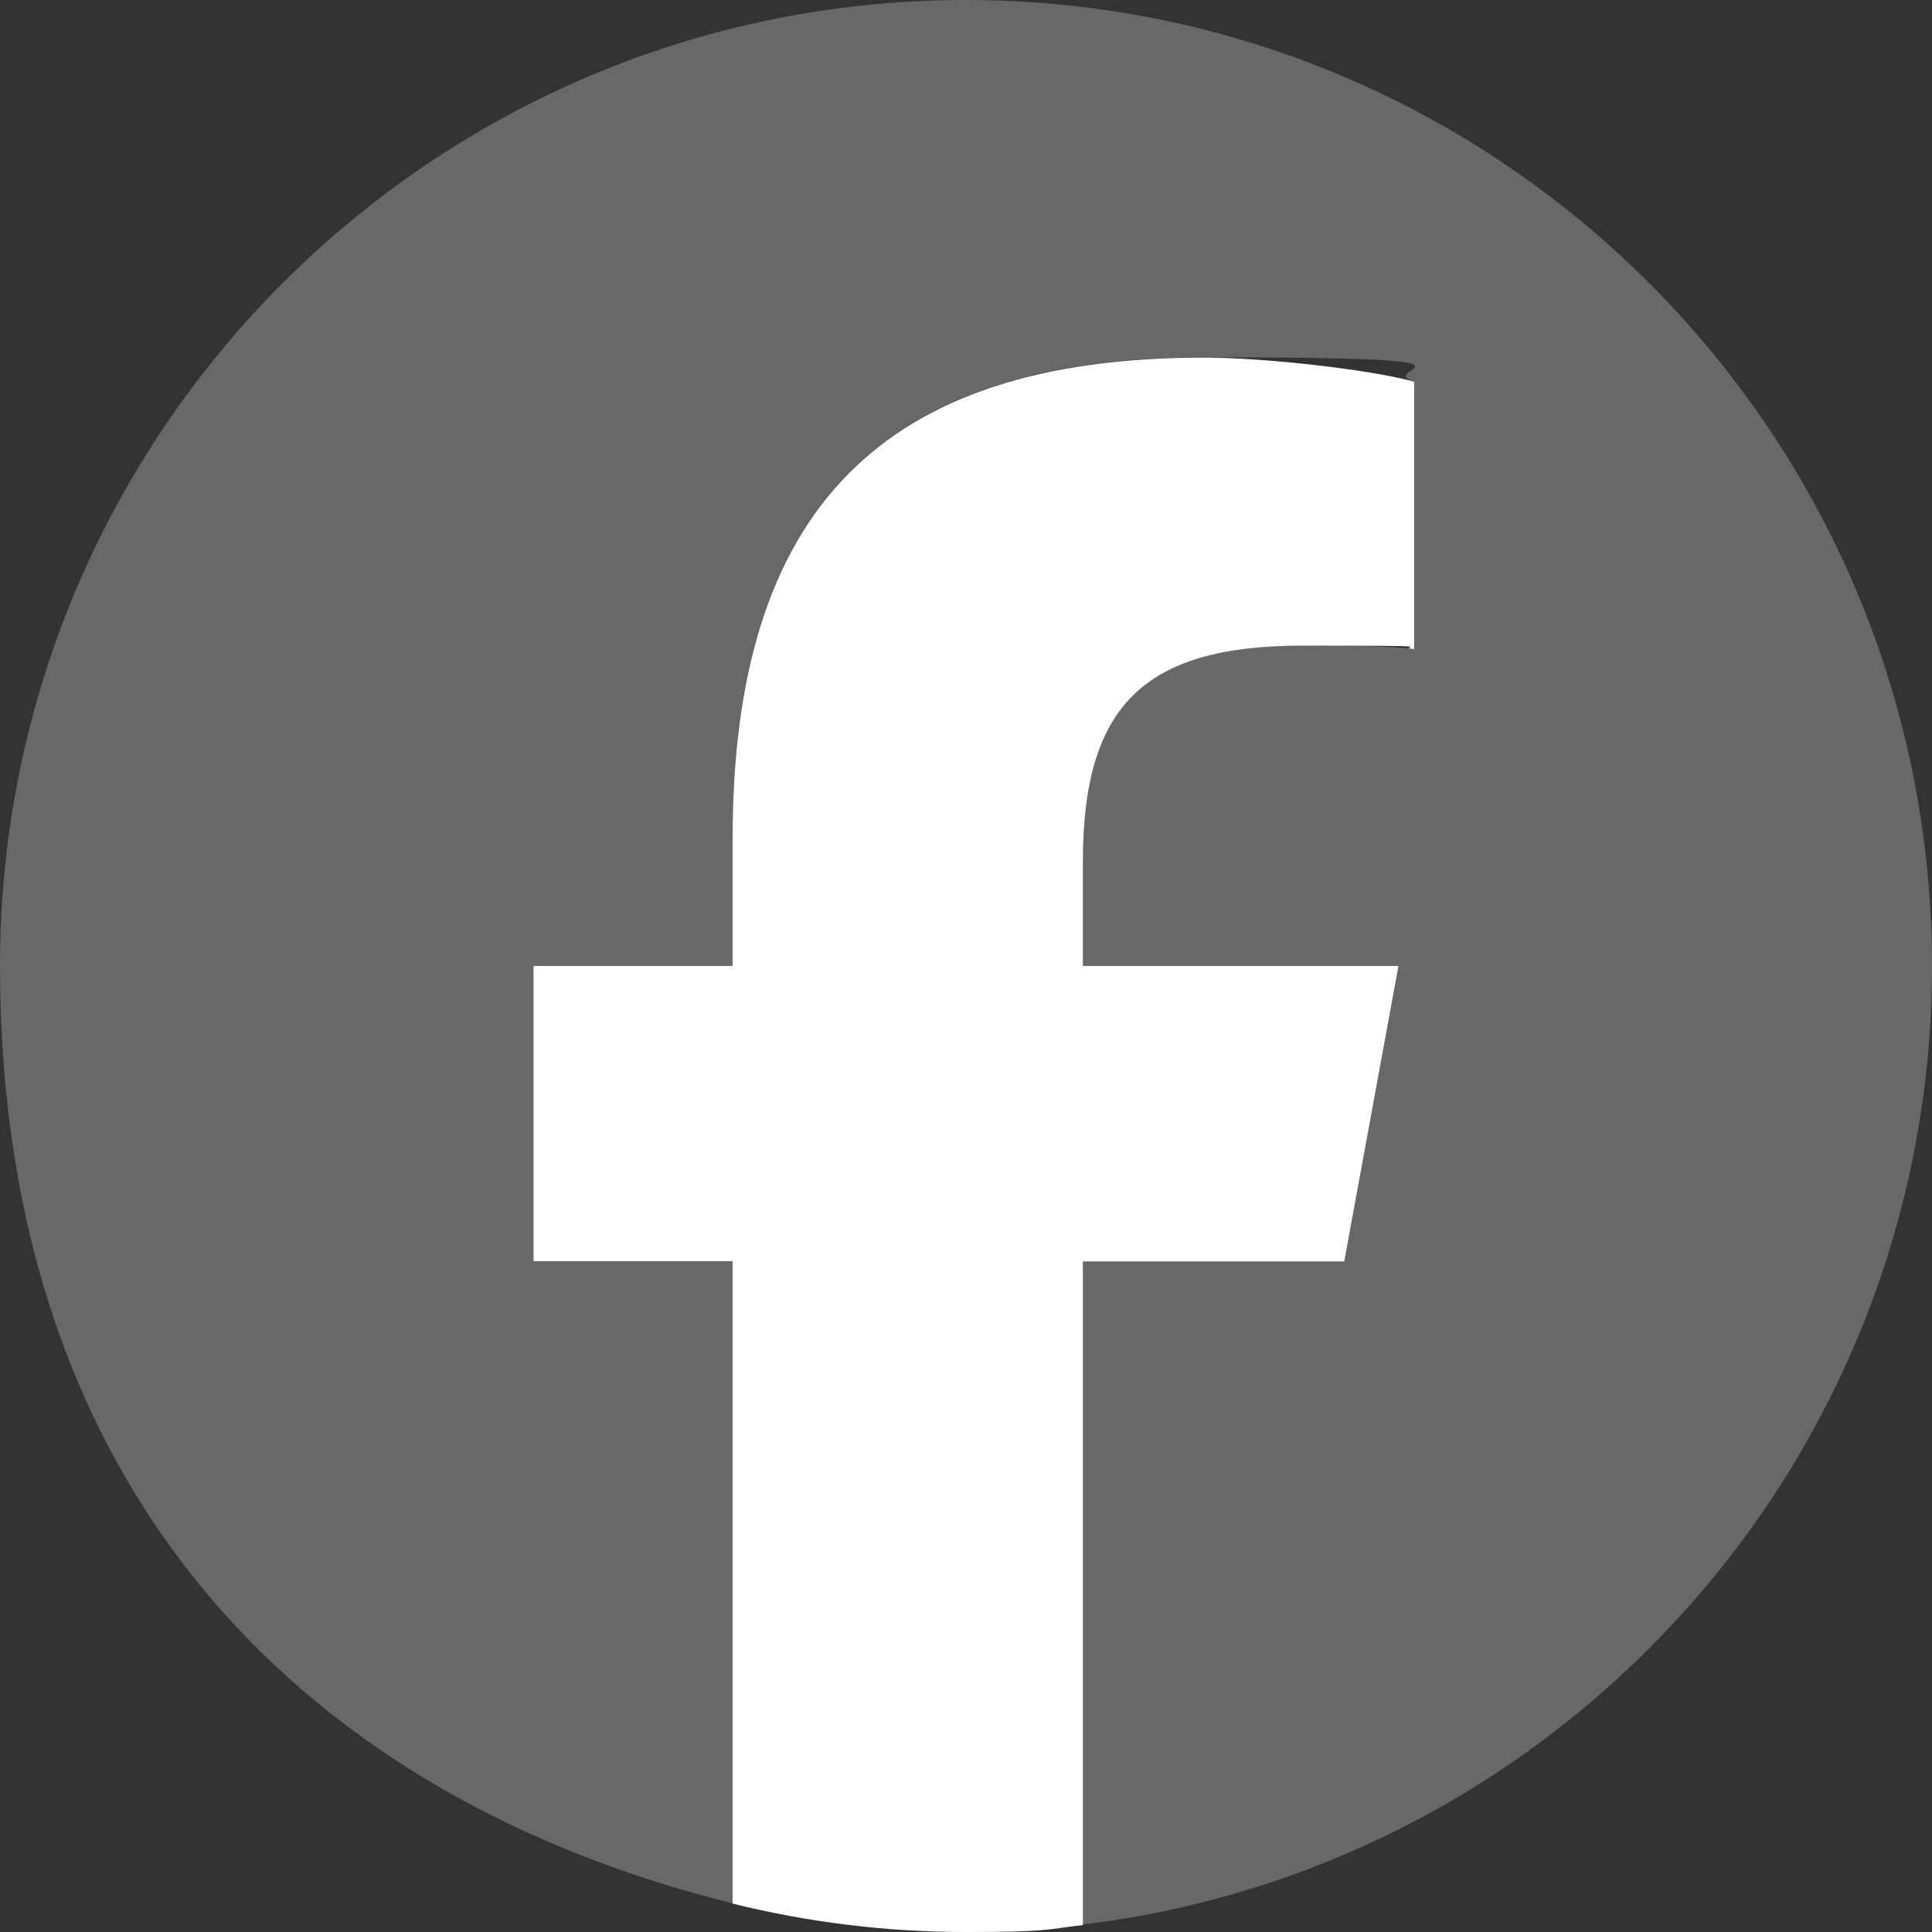 <?xml version="1.0" encoding="UTF-8"?>
<svg xmlns="http://www.w3.org/2000/svg" version="1.1" xmlns:svg="http://www.w3.org/2000/svg" xmlns:xlink="http://www.w3.org/1999/xlink" viewBox="0 0 666.7 666.7">
  <rect x="0" y="0" width="666.7" height="666.7" fill="#333333" stroke="none"/>
  <defs>
    <style>
      .cls-1 {
        fill: #fff;
      }

      .cls-2 {
        fill: none;
      }

      .cls-3 {
        fill: #686868;
      }

      .cls-4 {
        clip-path: url(#clippath);
      }
    </style>
    <clipPath id="clippath">
      <rect class="cls-2" x="-133.3" y="-133.3" width="933.3" height="933.3"/>
    </clipPath>
  </defs>
  <!-- Generator: Adobe Illustrator 28.7.1, SVG Export Plug-In . SVG Version: 1.2.0 Build 142)  -->
  <g>
    <g id="svg9">
      <g id="g17">
        <g class="cls-4">
          <g id="g21">
            <g id="g27">
              <path id="path29" class="cls-3" d="M666.7,333.3C666.7,149.2,517.4,0,333.3,0S0,149.2,0,333.3s107.6,287.5,252.8,323.5v-221.7h-68.7v-101.9h68.7v-43.9c0-113.5,51.3-166,162.7-166s57.6,4.1,72.5,8.3v92.3c-7.9-.8-21.5-1.2-38.5-1.2-54.7,0-75.8,20.7-75.8,74.5v36h108.9l-18.7,101.9h-90.2v229c165-19.9,293-160.5,293-330.9"/>
            </g>
            <g id="g31">
              <path id="path33" class="cls-1" d="M463.9,435.2l18.7-101.9h-108.9v-36c0-53.8,21.1-74.5,75.8-74.5s30.6.4,38.5,1.2v-92.3c-14.9-4.1-51.3-8.3-72.5-8.3-111.4,0-162.7,52.6-162.7,166v43.9h-68.7v101.9h68.7v221.7c25.8,6.4,52.8,9.8,80.5,9.8s27.1-.8,40.4-2.4v-229h90.2Z"/>
            </g>
          </g>
        </g>
      </g>
    </g>
  </g>
</svg>